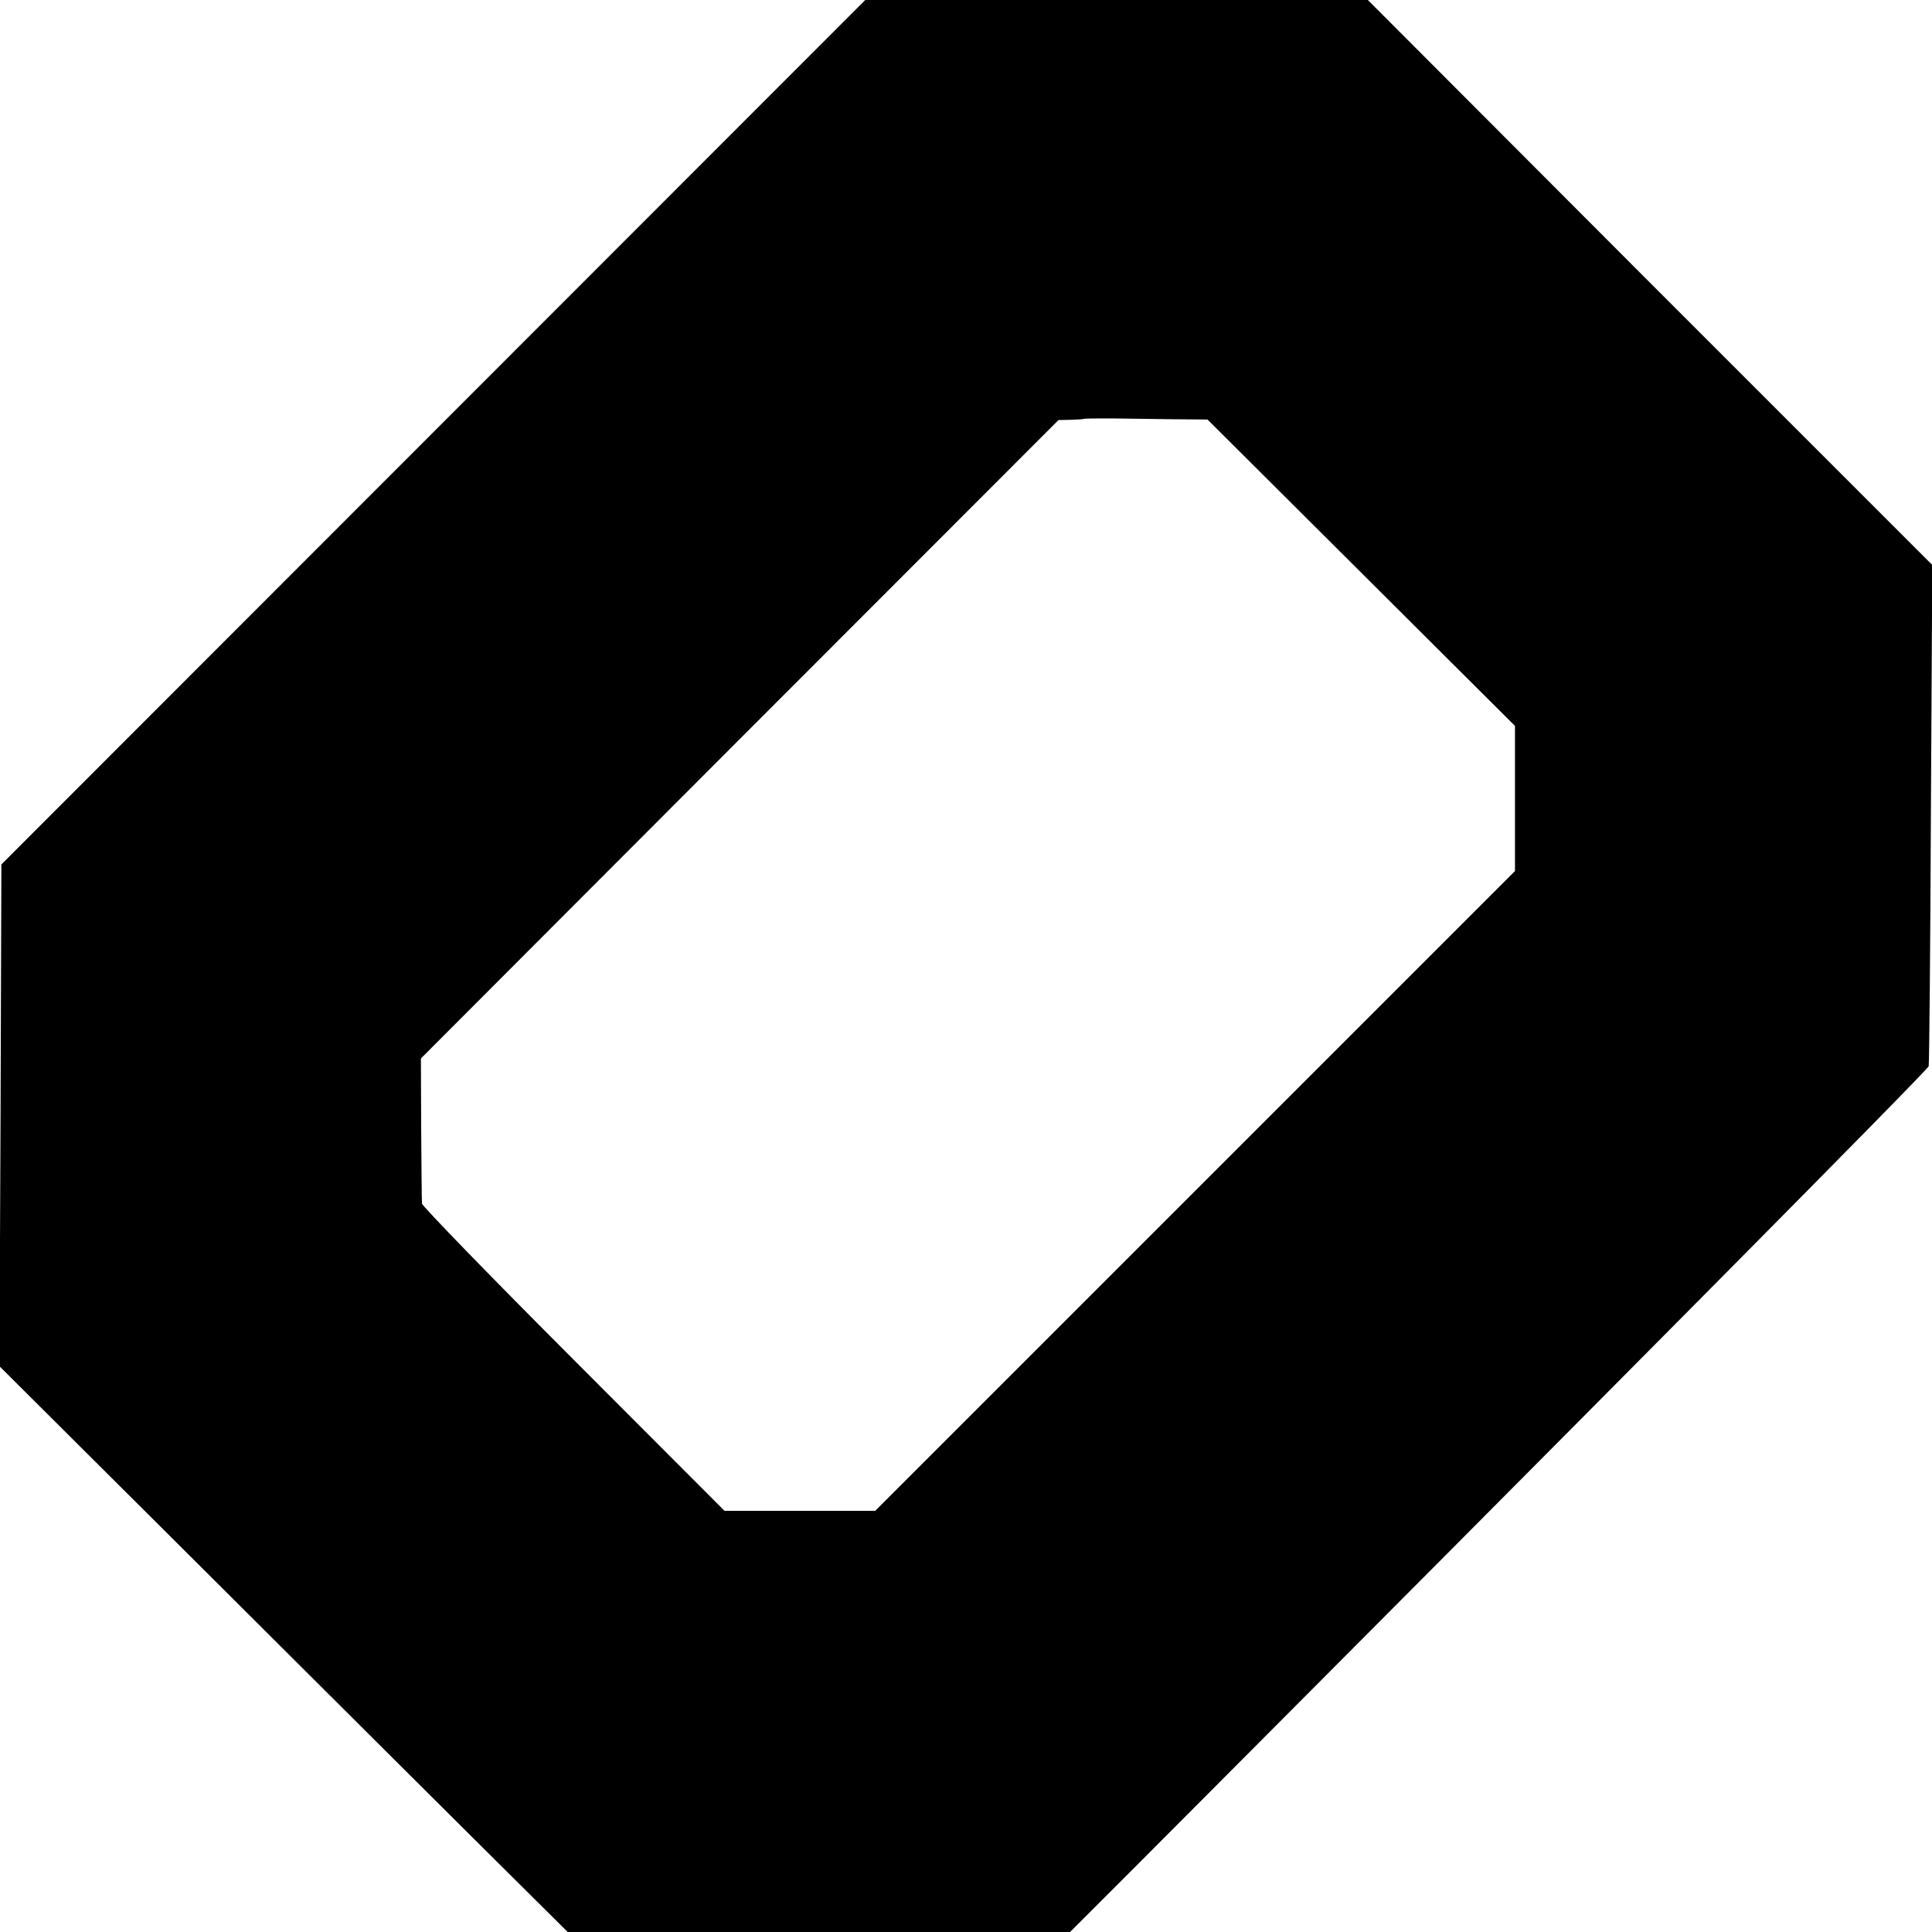 <svg version="1" xmlns="http://www.w3.org/2000/svg" width="933.333" height="933.333" viewBox="0 0 700 700"><path d="M157 156.6L.5 313.2l-.3 90.9-.4 90.9 76.5 76.2c42.1 42 88.4 88.1 102.9 102.5l26.5 26.3h182l23.9-23.9C582.2 505 698.5 387.7 698.8 386.3c.2-1 .6-42.3.8-91.7l.5-89.9-102.3-102.3L495.6 0H313.5L157 156.6zm268-4.7l12.5.1 55.7 55.5 55.7 55.5v52.6L433 431.5 317.1 547.4h-54.6l-54.7-54.8c-30.2-30.2-54.8-55.6-54.9-56.5-.1-.9-.2-13.1-.3-27.1l-.1-25.5L268 267.8l115.5-115.6 4.4-.1c2.4-.1 4.5-.2 4.7-.3.1-.2 4.7-.2 10.1-.2 5.4.1 15.4.2 22.3.3z"/></svg>
